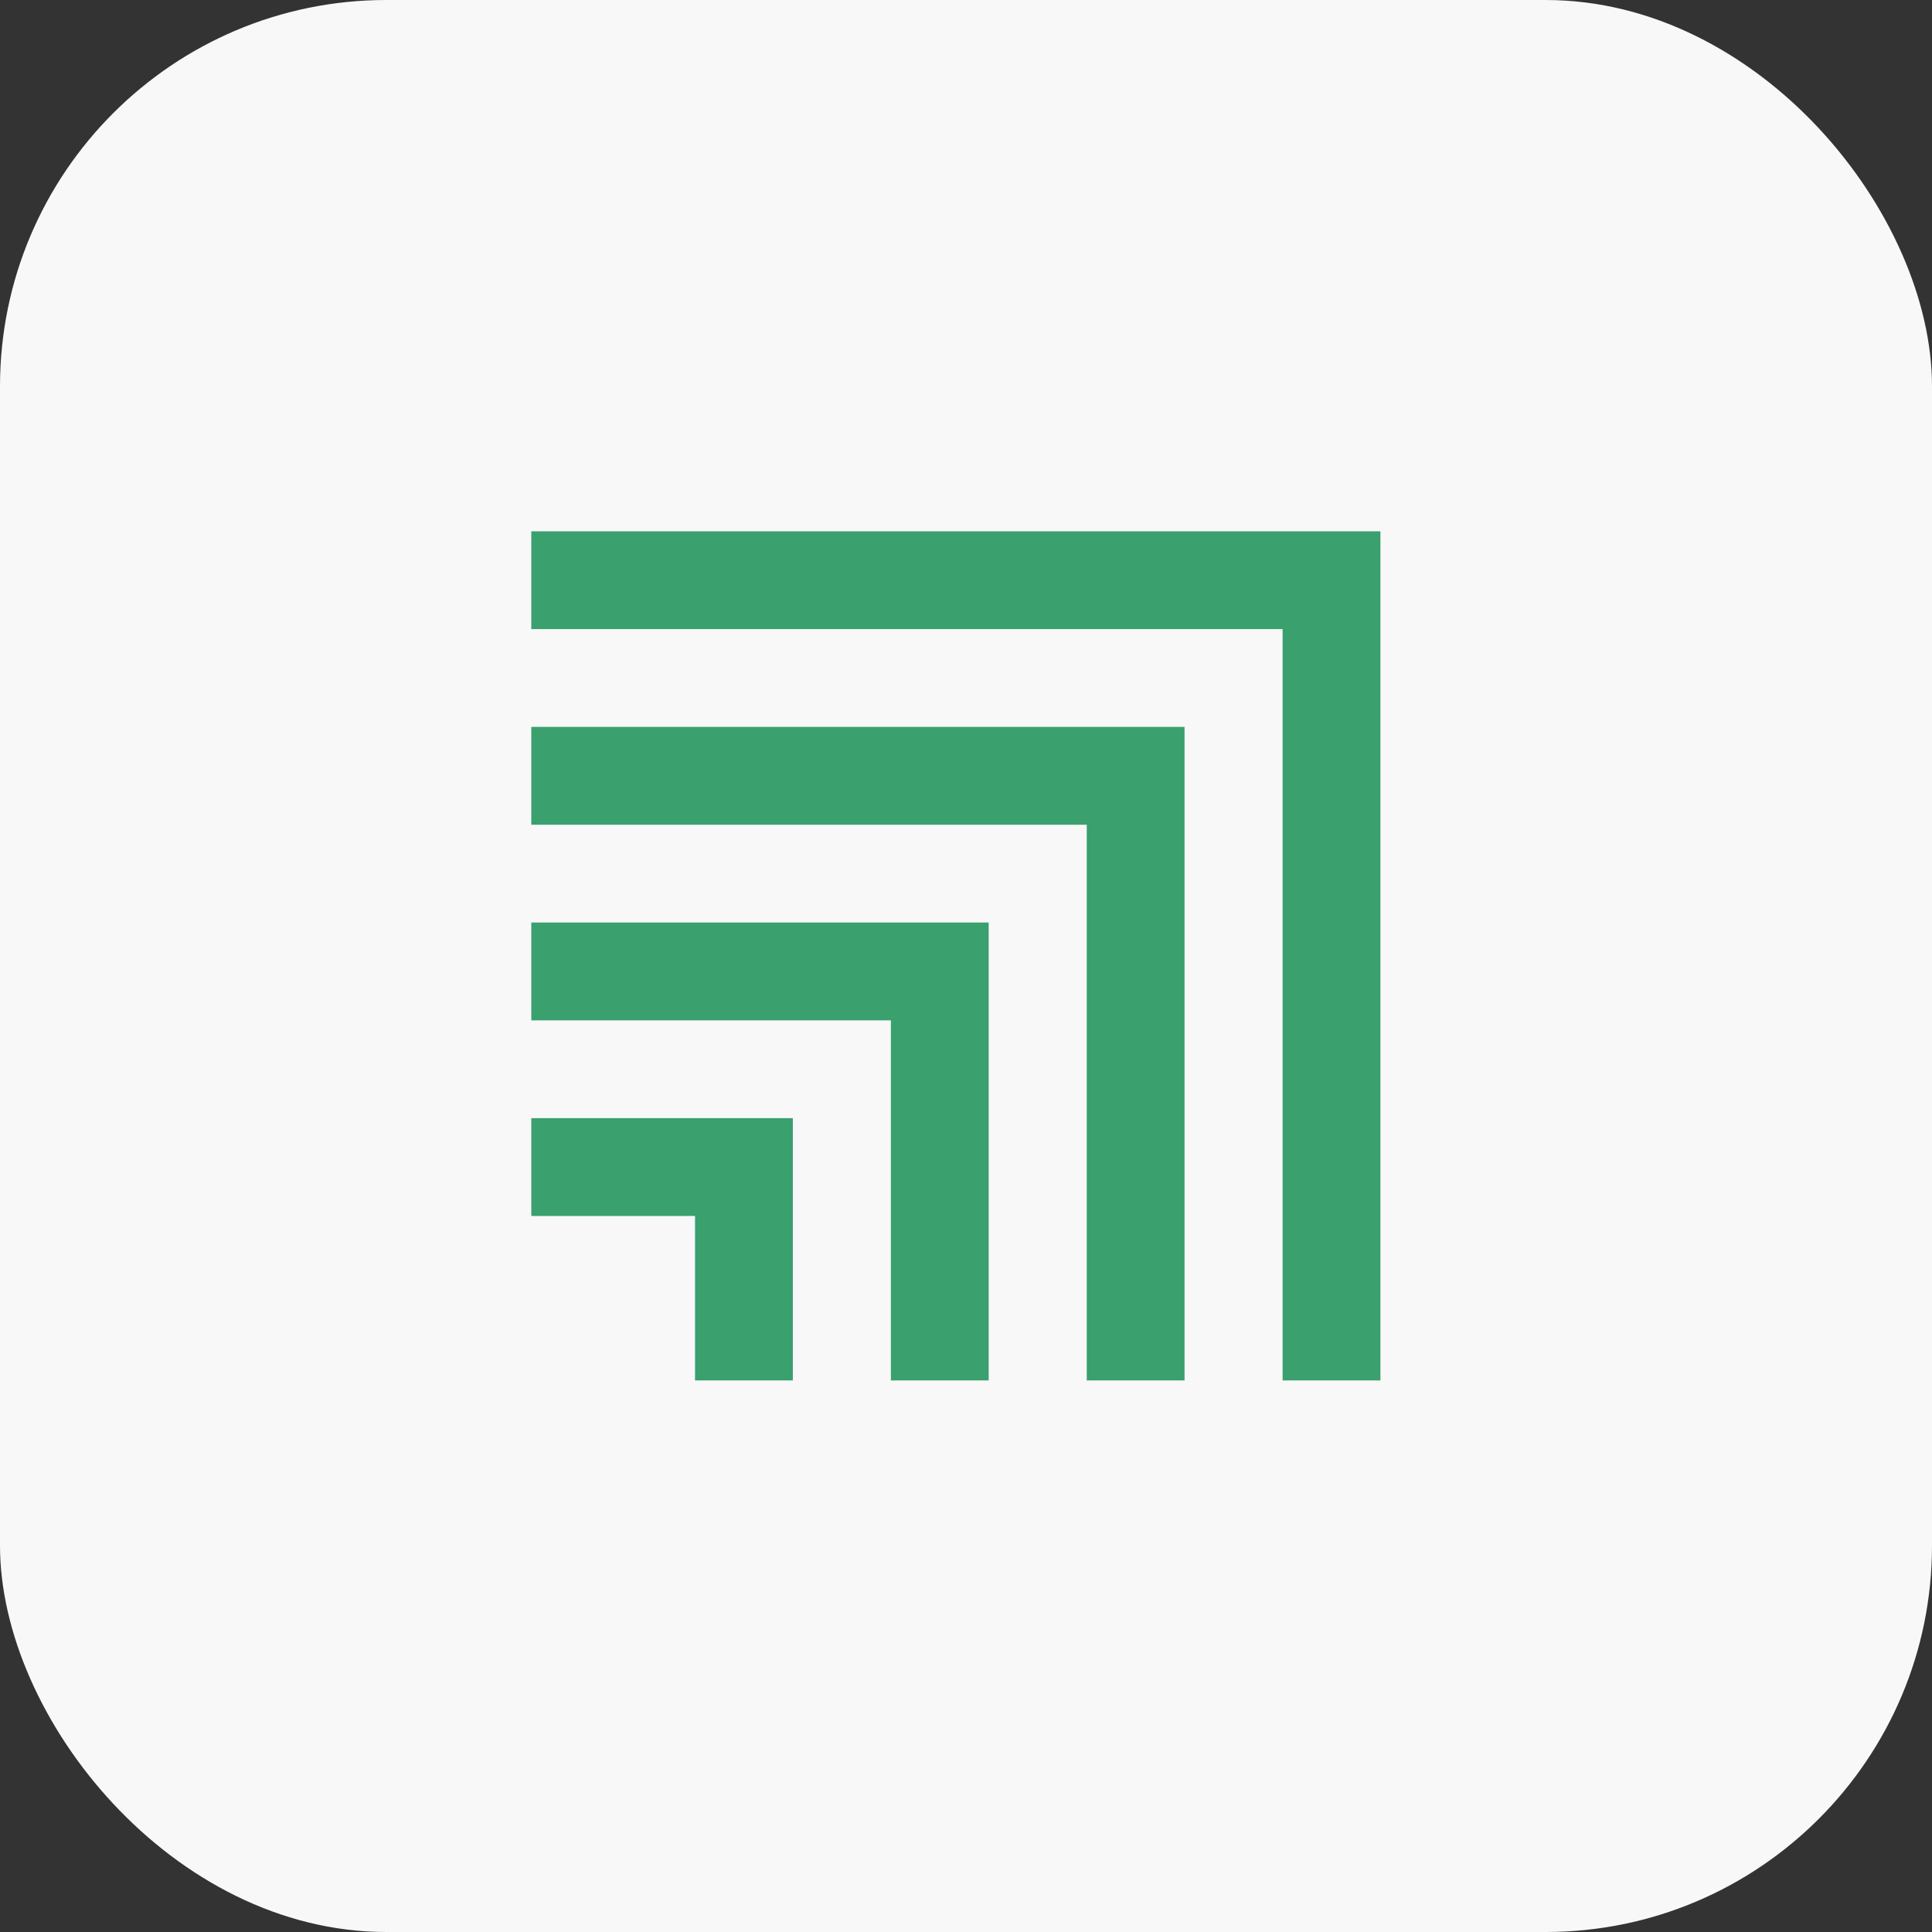 <svg xmlns="http://www.w3.org/2000/svg" width="80" height="80" fill="none"><rect width="100%" height="100%" fill="#333333" stroke="none"/><rect width="80" height="80" fill="#F8F8F8" rx="16"></rect><g fill="#39A06E" clip-path="url(#a)"><path d="M57.16 57.16h-4.05V26.05H22V22h35.16v35.16z"></path><path d="M49.05 57.16H45V34.15H22V30.1h27.05v27.06z"></path><path d="M40.94 57.16h-4.05V42.25H22V38.2h18.94v18.96z"></path><path d="M32.83 57.16h-4.05v-6.81H22V46.3h10.83v10.86z"></path></g><defs><clipPath id="a"><path fill="#fff" d="M22 22h35.16v35.16H22z"></path></clipPath></defs></svg>